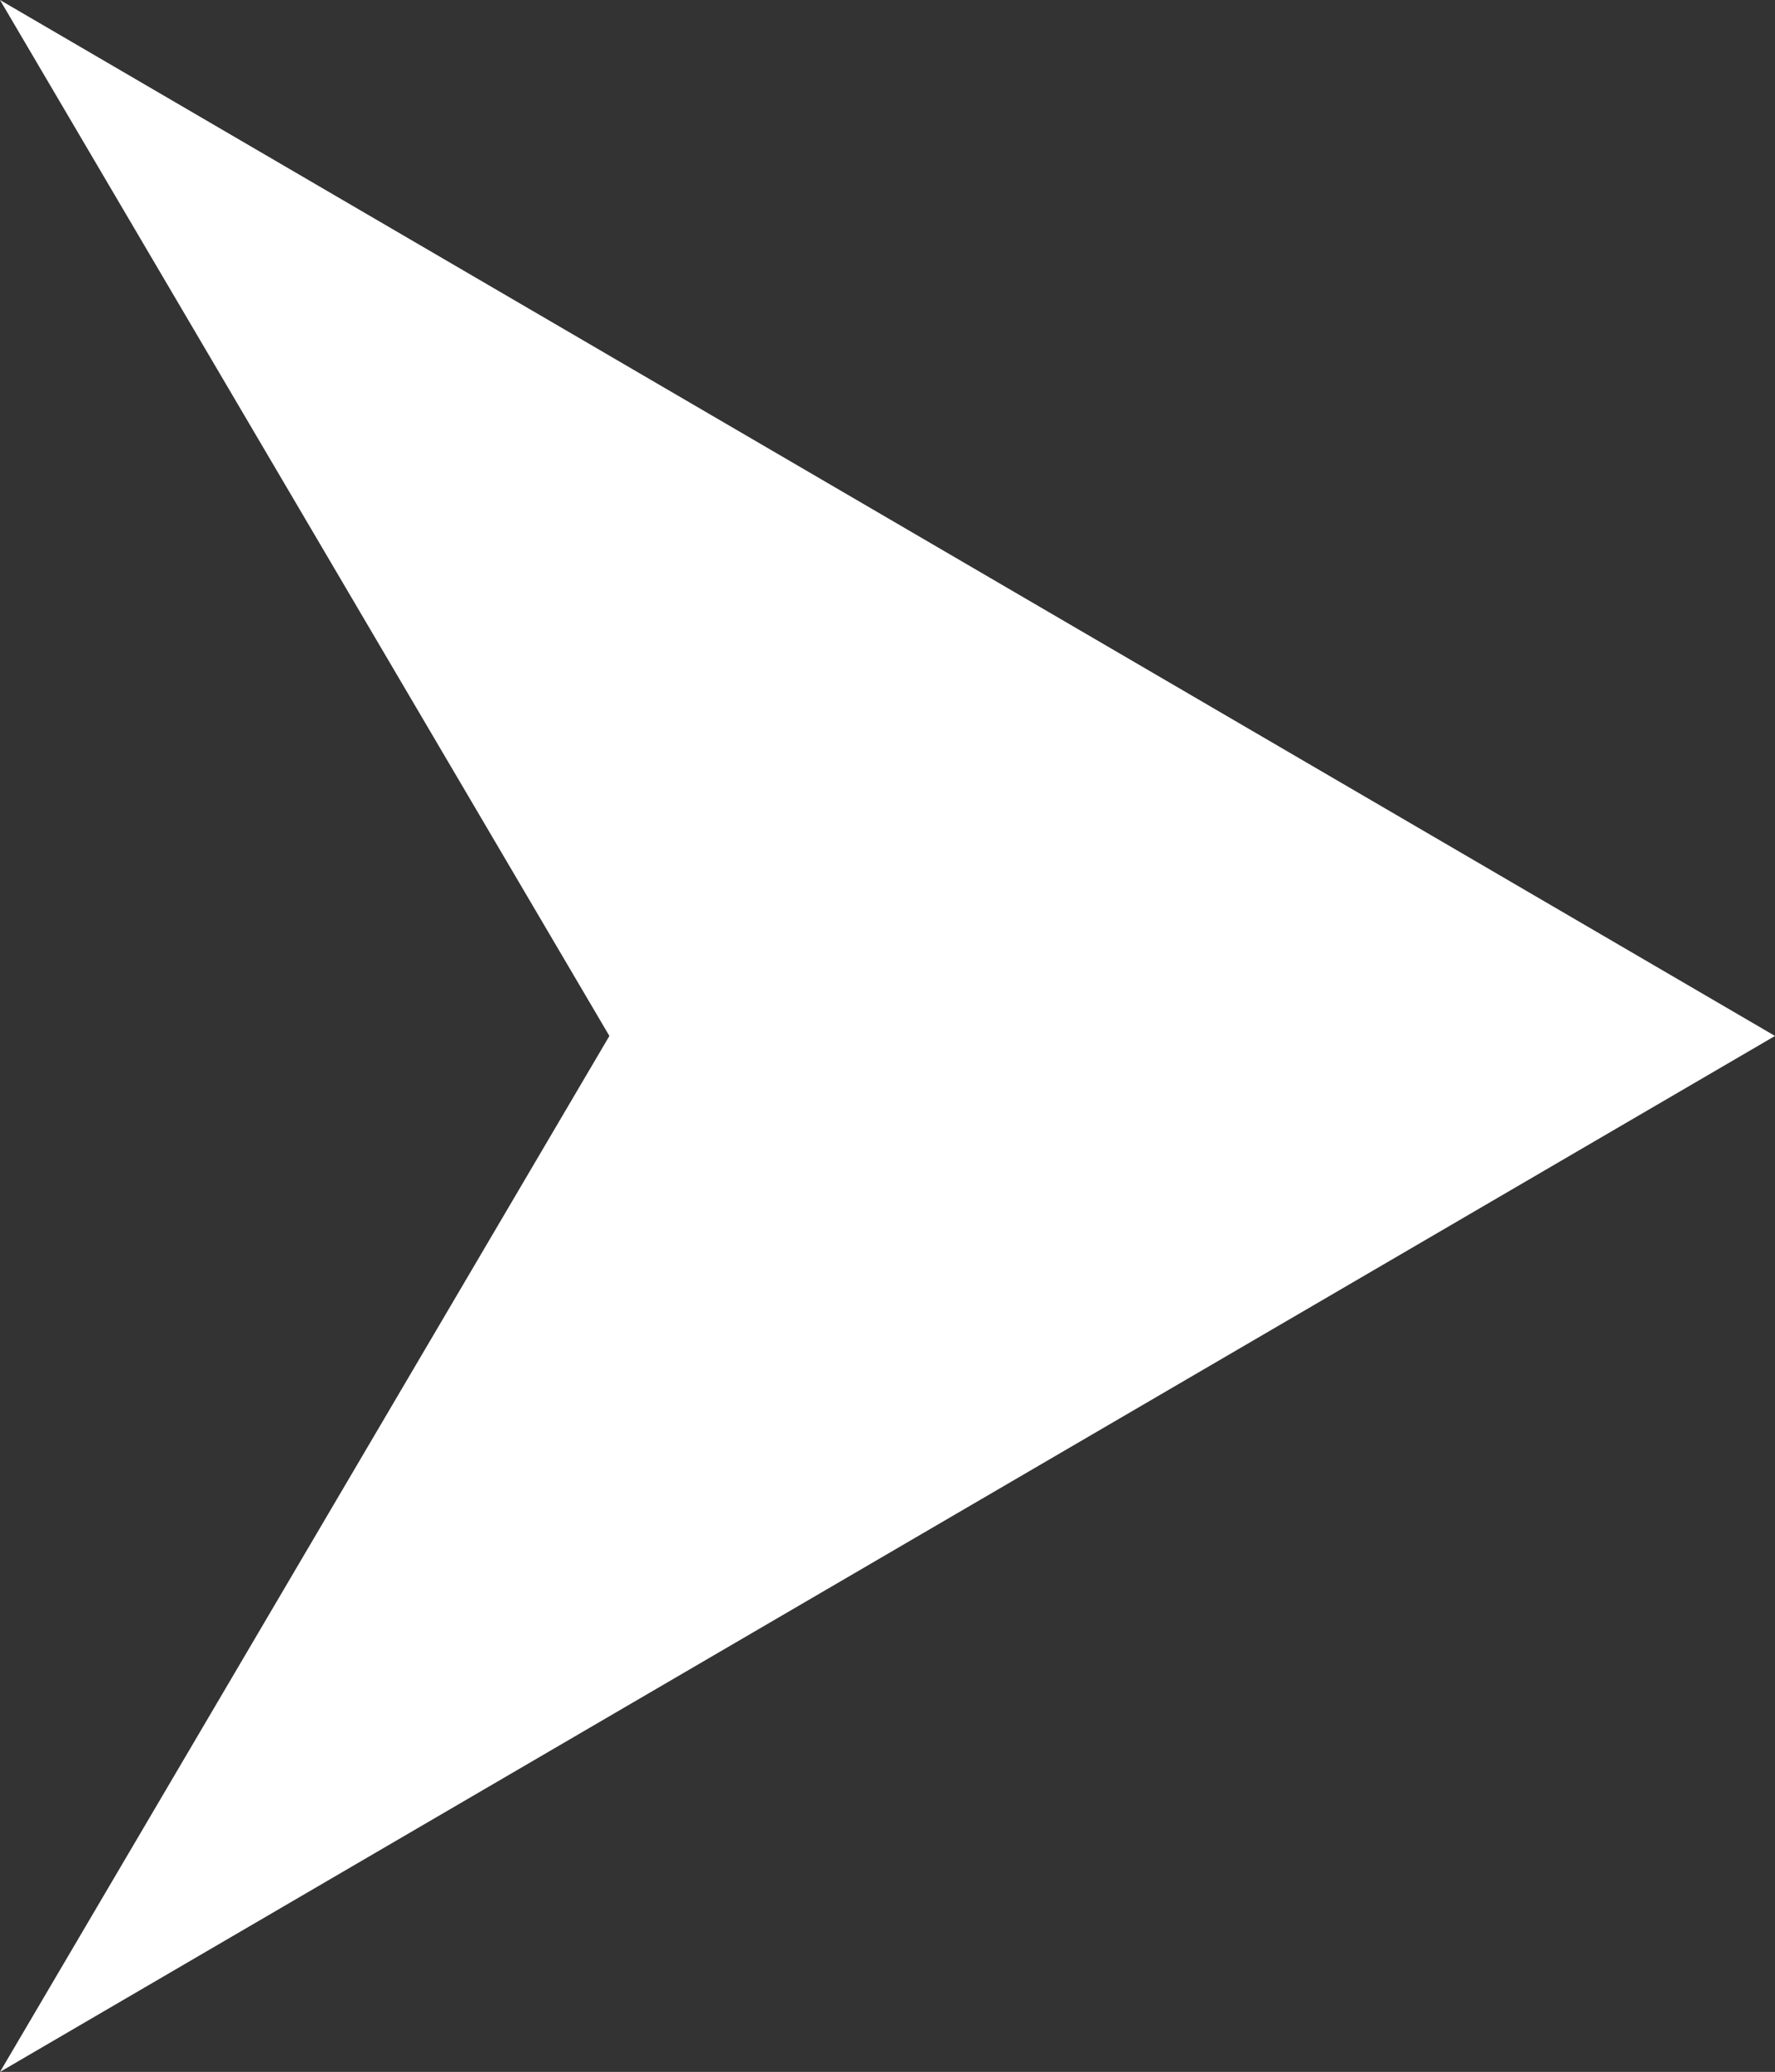 <svg xmlns="http://www.w3.org/2000/svg" width="10.285" height="12" viewBox="0 0 10.285 12">
  <rect x="0" y="0" width="10.285" height="12" fill="#333333" stroke="none"/>
  <g id="icon_arrow_white" transform="translate(-101.76 -367)">
    <path id="合体_8" data-name="合体 8" d="M6,6.754V0l6,10.285ZM6,0V6.754L0,10.285Z" transform="translate(112.045 367) rotate(90)" fill="#fff"/>
  </g>
</svg>

